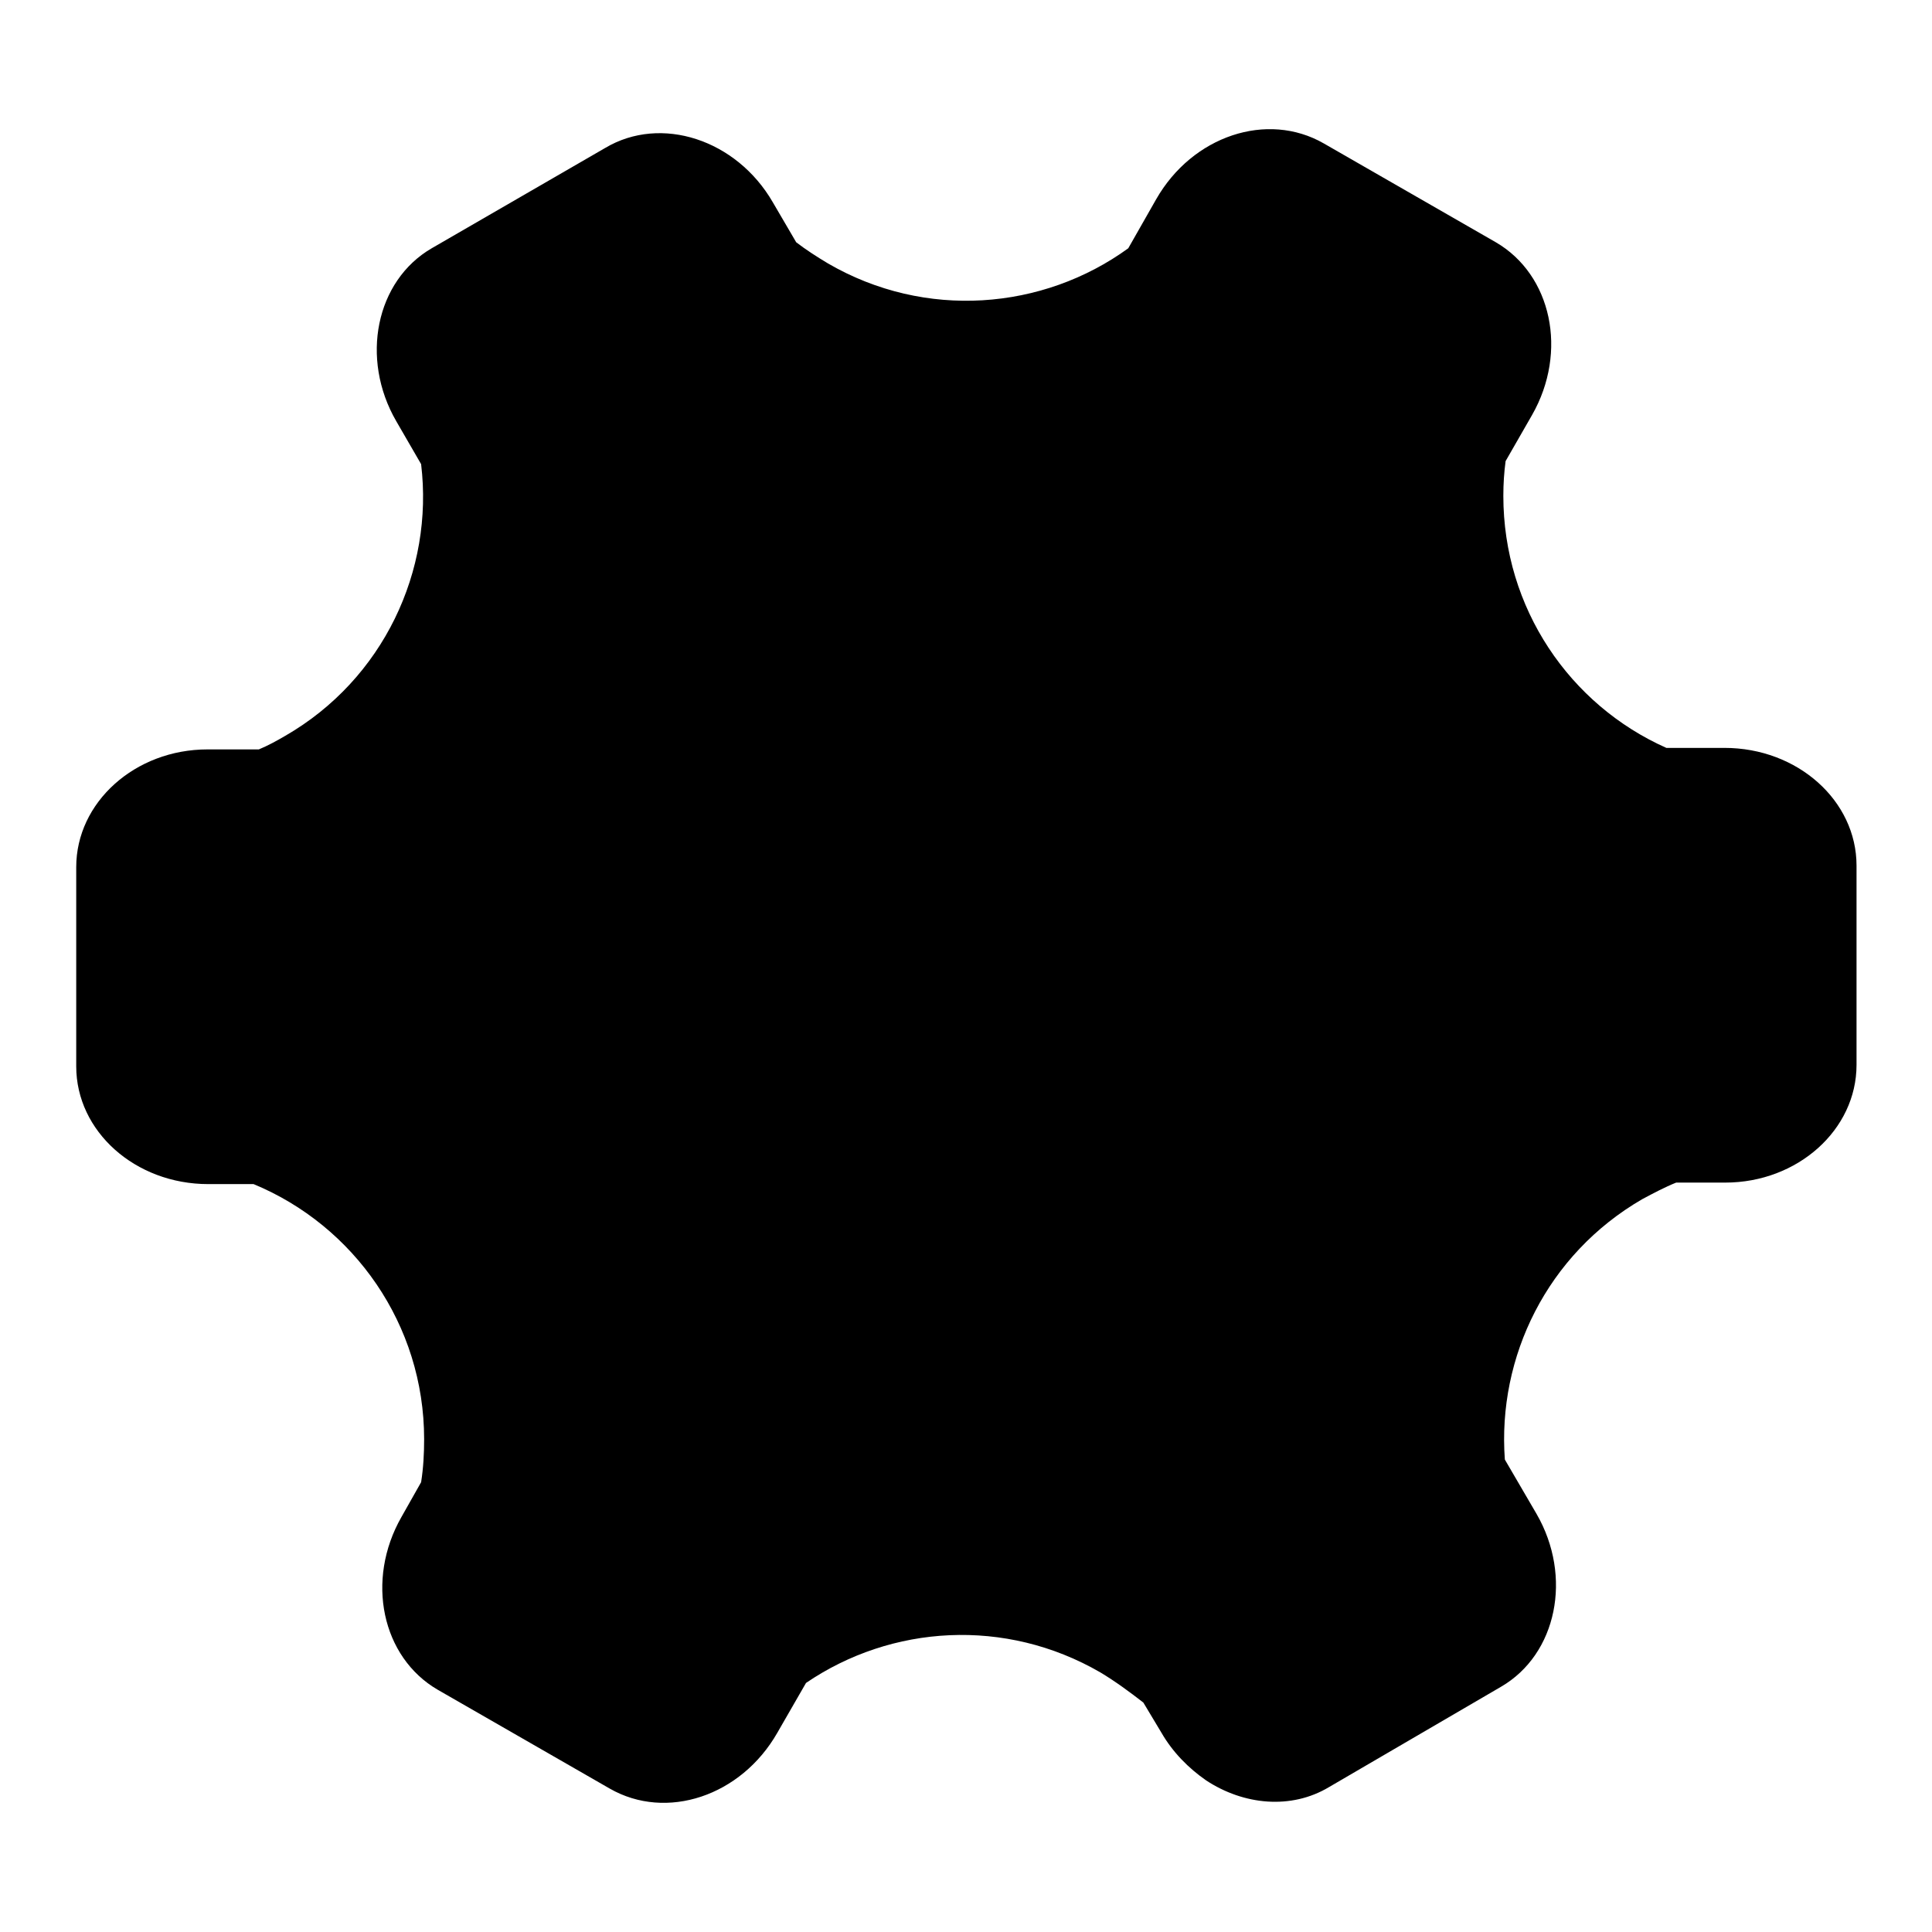 <?xml version="1.0" encoding="utf-8"?>
<!-- Svg Vector Icons : http://www.onlinewebfonts.com/icon -->
<!DOCTYPE svg PUBLIC "-//W3C//DTD SVG 1.1//EN" "http://www.w3.org/Graphics/SVG/1.1/DTD/svg11.dtd">
<svg version="1.1" xmlns="http://www.w3.org/2000/svg" xmlns:xlink="http://www.w3.org/1999/xlink" x="0px" y="0px" viewBox="0 0 256 256" enable-background="new 0 0 256 256" xml:space="preserve">
<g><g><path fill="#000000" d="M246,114.7c0-8.6-7.8-15.6-17.5-15.6h-7.7c-12.8-5.7-21.6-18.5-21.6-33.4c0-1.6,0.1-3.1,0.3-4.6l3.5-6.1c4.8-8.4,2.6-18.6-4.8-22.9l-22.8-13.1c-7.5-4.3-17.4-1-22.2,7.4l-3.7,6.5c-11.3,8.2-26.9,9.5-39.8,2c-1.5-0.9-2.9-1.8-4.2-2.8l-3.1-5.3c-4.8-8.3-14.8-11.6-22.2-7.2L57.2,32.9c-7.4,4.3-9.5,14.6-4.7,22.9l3.3,5.7c1.7,14.1-5,28.5-18,36c-1.2,0.7-2.3,1.3-3.5,1.8h-6.8c-9.6,0-17.4,7-17.4,15.6l0,26.4c0,8.6,7.8,15.6,17.5,15.6h6c13.3,5.5,22.6,18.6,22.6,33.8c0,1.9-0.1,3.8-0.4,5.7l-2.6,4.6c-4.8,8.4-2.6,18.6,4.8,22.9l22.8,13.1c7.5,4.3,17.4,1,22.2-7.4l3.8-6.6c11.3-7.7,26.4-8.7,39-1.4c2,1.2,3.9,2.6,5.7,4l2.4,4c1.5,2.6,3.6,4.7,5.9,6.3l0,0h0c5,3.3,11.3,3.9,16.3,0.9l22.8-13.3c7.4-4.3,9.5-14.6,4.7-22.9l-4.2-7.2c-1-13.6,5.6-27.2,18.2-34.5c1.5-0.8,3-1.6,4.5-2.2h6.5c9.6,0,17.4-7,17.4-15.6L246,114.7z"/><path fill="#000000" d="M80.6,128c0,26.2,21.2,47.4,47.4,47.4c26.2,0,47.4-21.2,47.4-47.4c0-26.2-21.2-47.4-47.4-47.4C101.8,80.6,80.6,101.8,80.6,128L80.6,128z"/></g></g>
</svg>